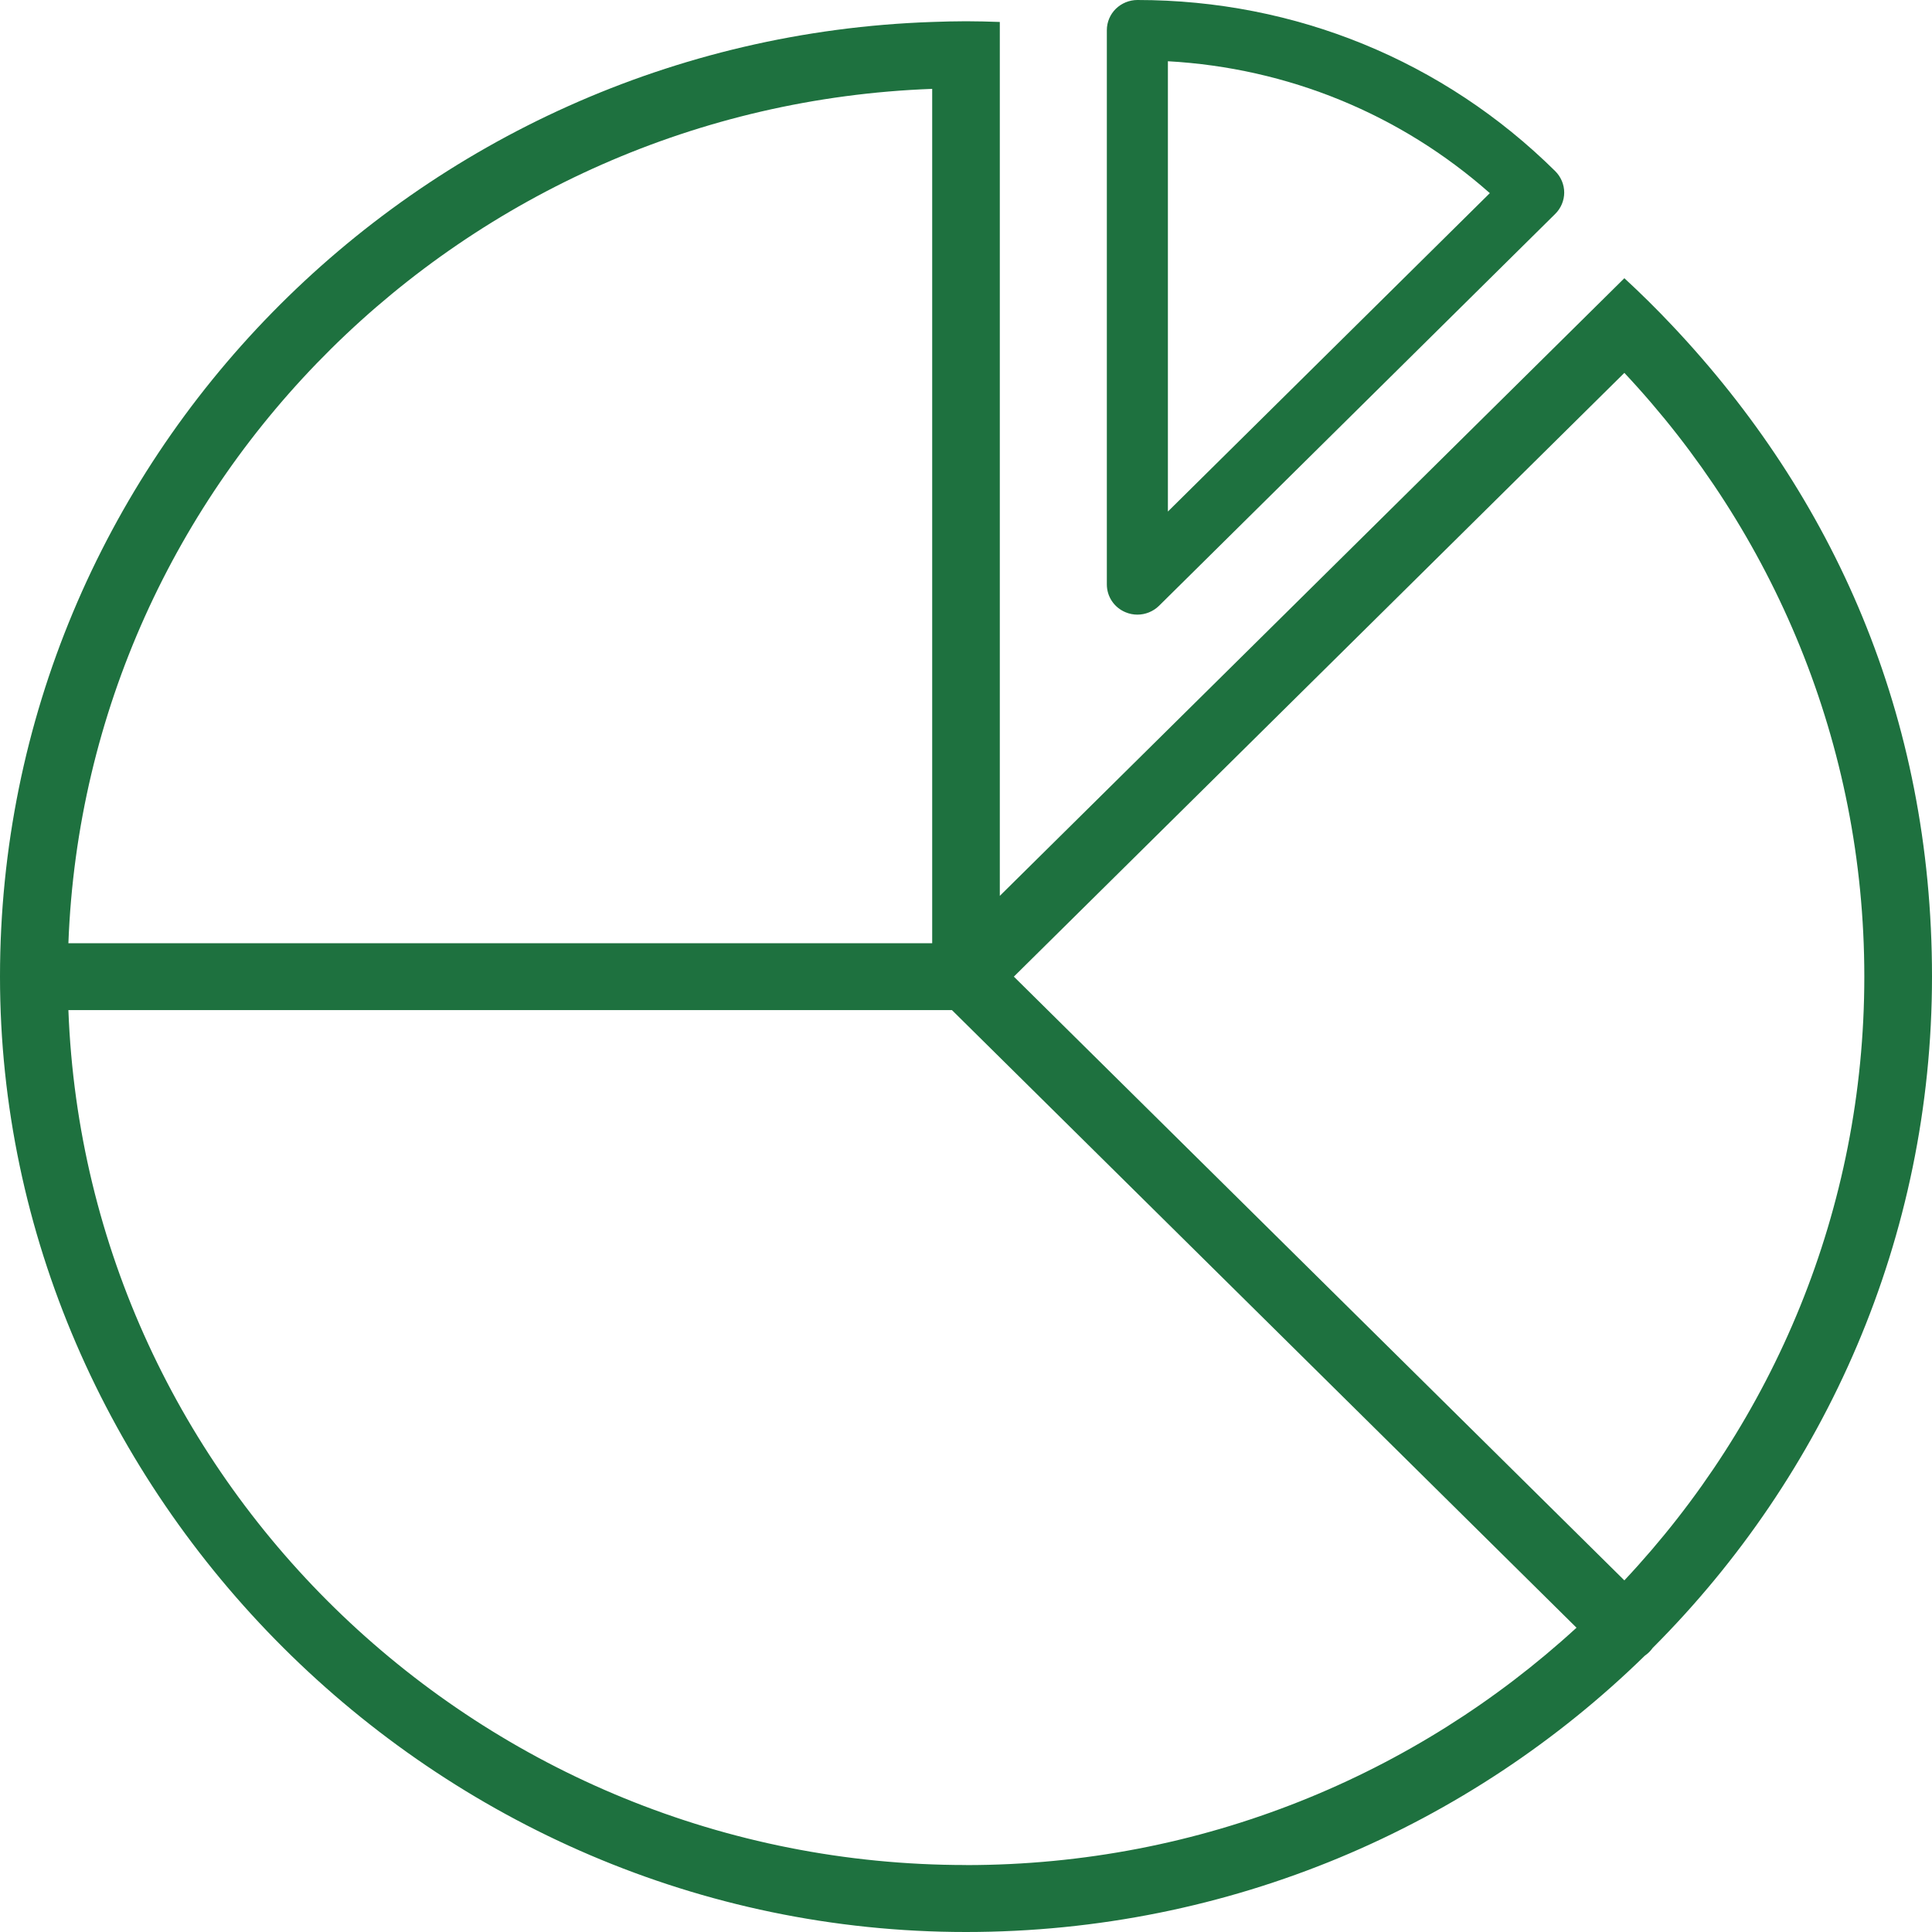 <svg width="30" height="30" viewBox="0 0 30 30" fill="none" xmlns="http://www.w3.org/2000/svg">
<rect x="0" y="0" width="30" height="30" fill="#333333" stroke="none"/>
<g clip-path="url(#clip0_429_1883)">
<rect width="30" height="30" fill="white"/>
<path d="M25.966 5.055C25.727 4.801 25.479 4.556 25.223 4.32L24.48 5.055L15.525 13.911V0.341C15.351 0.335 15.175 0.33 15 0.33C14.825 0.33 14.649 0.335 14.475 0.341C6.446 0.615 0 7.159 0 15.165C0 23.171 6.729 30 15 30C19.105 30 22.828 28.36 25.54 25.71C25.563 25.694 25.585 25.676 25.607 25.655C25.628 25.634 25.646 25.612 25.663 25.589C28.343 22.907 30 19.224 30 15.165C30 11.106 28.467 7.706 25.966 5.055ZM14.475 1.38V14.646H1.062C1.333 7.451 7.2 1.648 14.475 1.38ZM15 28.96C7.485 28.96 1.339 23.051 1.062 15.685H14.782L24.48 25.275C21.989 27.56 18.657 28.961 15 28.961V28.96ZM25.223 24.54L15.743 15.165L25.223 5.79C27.534 8.253 28.949 11.549 28.949 15.165C28.949 18.782 27.534 22.078 25.223 24.54Z" fill="#1E713F"/>
<path d="M17.48 9.508C17.538 9.532 17.6 9.544 17.661 9.544C17.785 9.544 17.906 9.496 17.997 9.407L24.15 3.321C24.238 3.234 24.289 3.114 24.289 2.99C24.289 2.865 24.238 2.746 24.15 2.658C22.417 0.944 20.112 0 17.661 0C17.536 0 17.415 0.05 17.326 0.137C17.237 0.225 17.187 0.344 17.187 0.469V9.075C17.187 9.265 17.302 9.436 17.48 9.508ZM18.135 0.951C19.998 1.055 21.743 1.77 23.134 2.999L18.135 7.943V0.951Z" fill="#1E713F"/>
</g>
<defs>
<clipPath id="clip0_429_1883">
<rect width="30" height="30" fill="white"/>
</clipPath>
</defs>
</svg>
